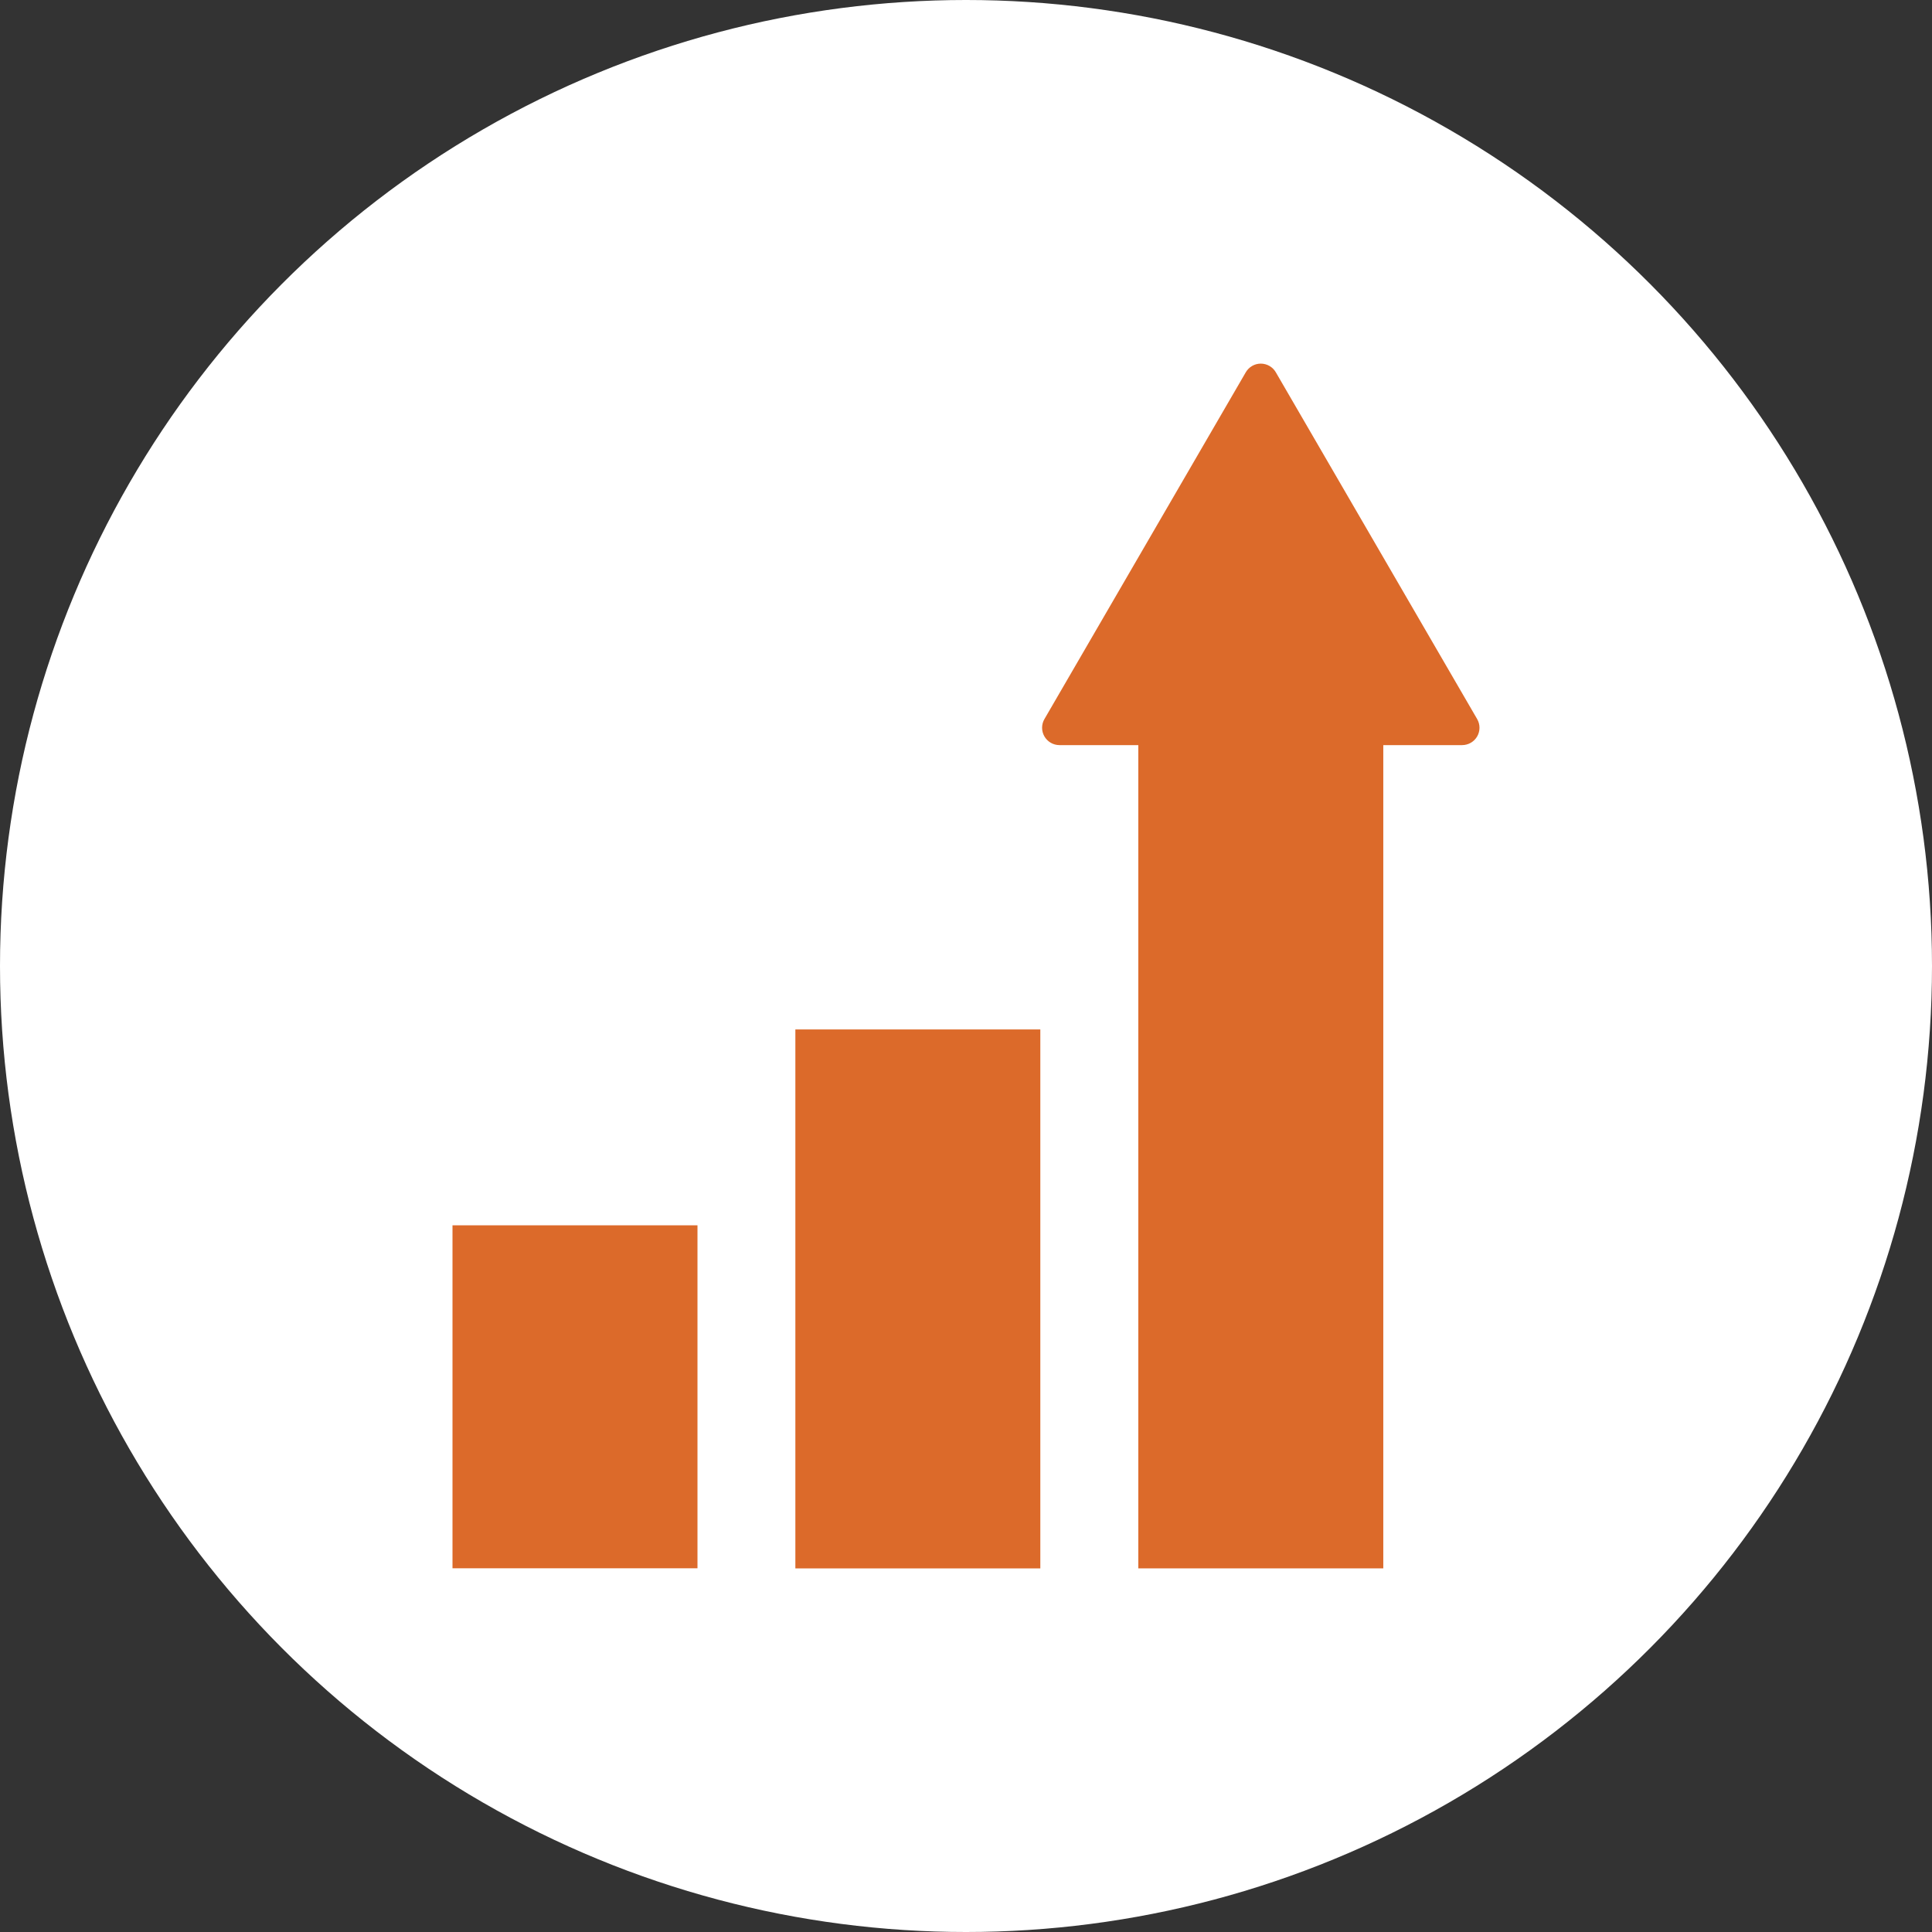<svg width="81" height="81" viewBox="0 0 81 81" fill="none" xmlns="http://www.w3.org/2000/svg">
<rect x="0" y="0" width="81" height="81" fill="#333333" stroke="none"/>
<circle cx="40.5" cy="40.5" r="40.5" fill="white"/>
<path d="M29.242 51.372H18.971V65.751H29.242V51.372Z" fill="#DC6A2A"/>
<path d="M43.616 43.16H33.346V65.756H43.616V43.16Z" fill="#DC6A2A"/>
<path d="M61.93 30.146L53.489 15.608C53.359 15.383 53.118 15.245 52.859 15.245C52.6 15.245 52.361 15.383 52.23 15.608L43.789 30.146C43.658 30.37 43.657 30.648 43.787 30.874C43.917 31.099 44.158 31.239 44.418 31.239H47.724V65.755H57.995V31.239H61.3C61.561 31.239 61.802 31.099 61.932 30.874C62.062 30.648 62.06 30.37 61.93 30.146Z" fill="#DC6A2A"/>
</svg>
